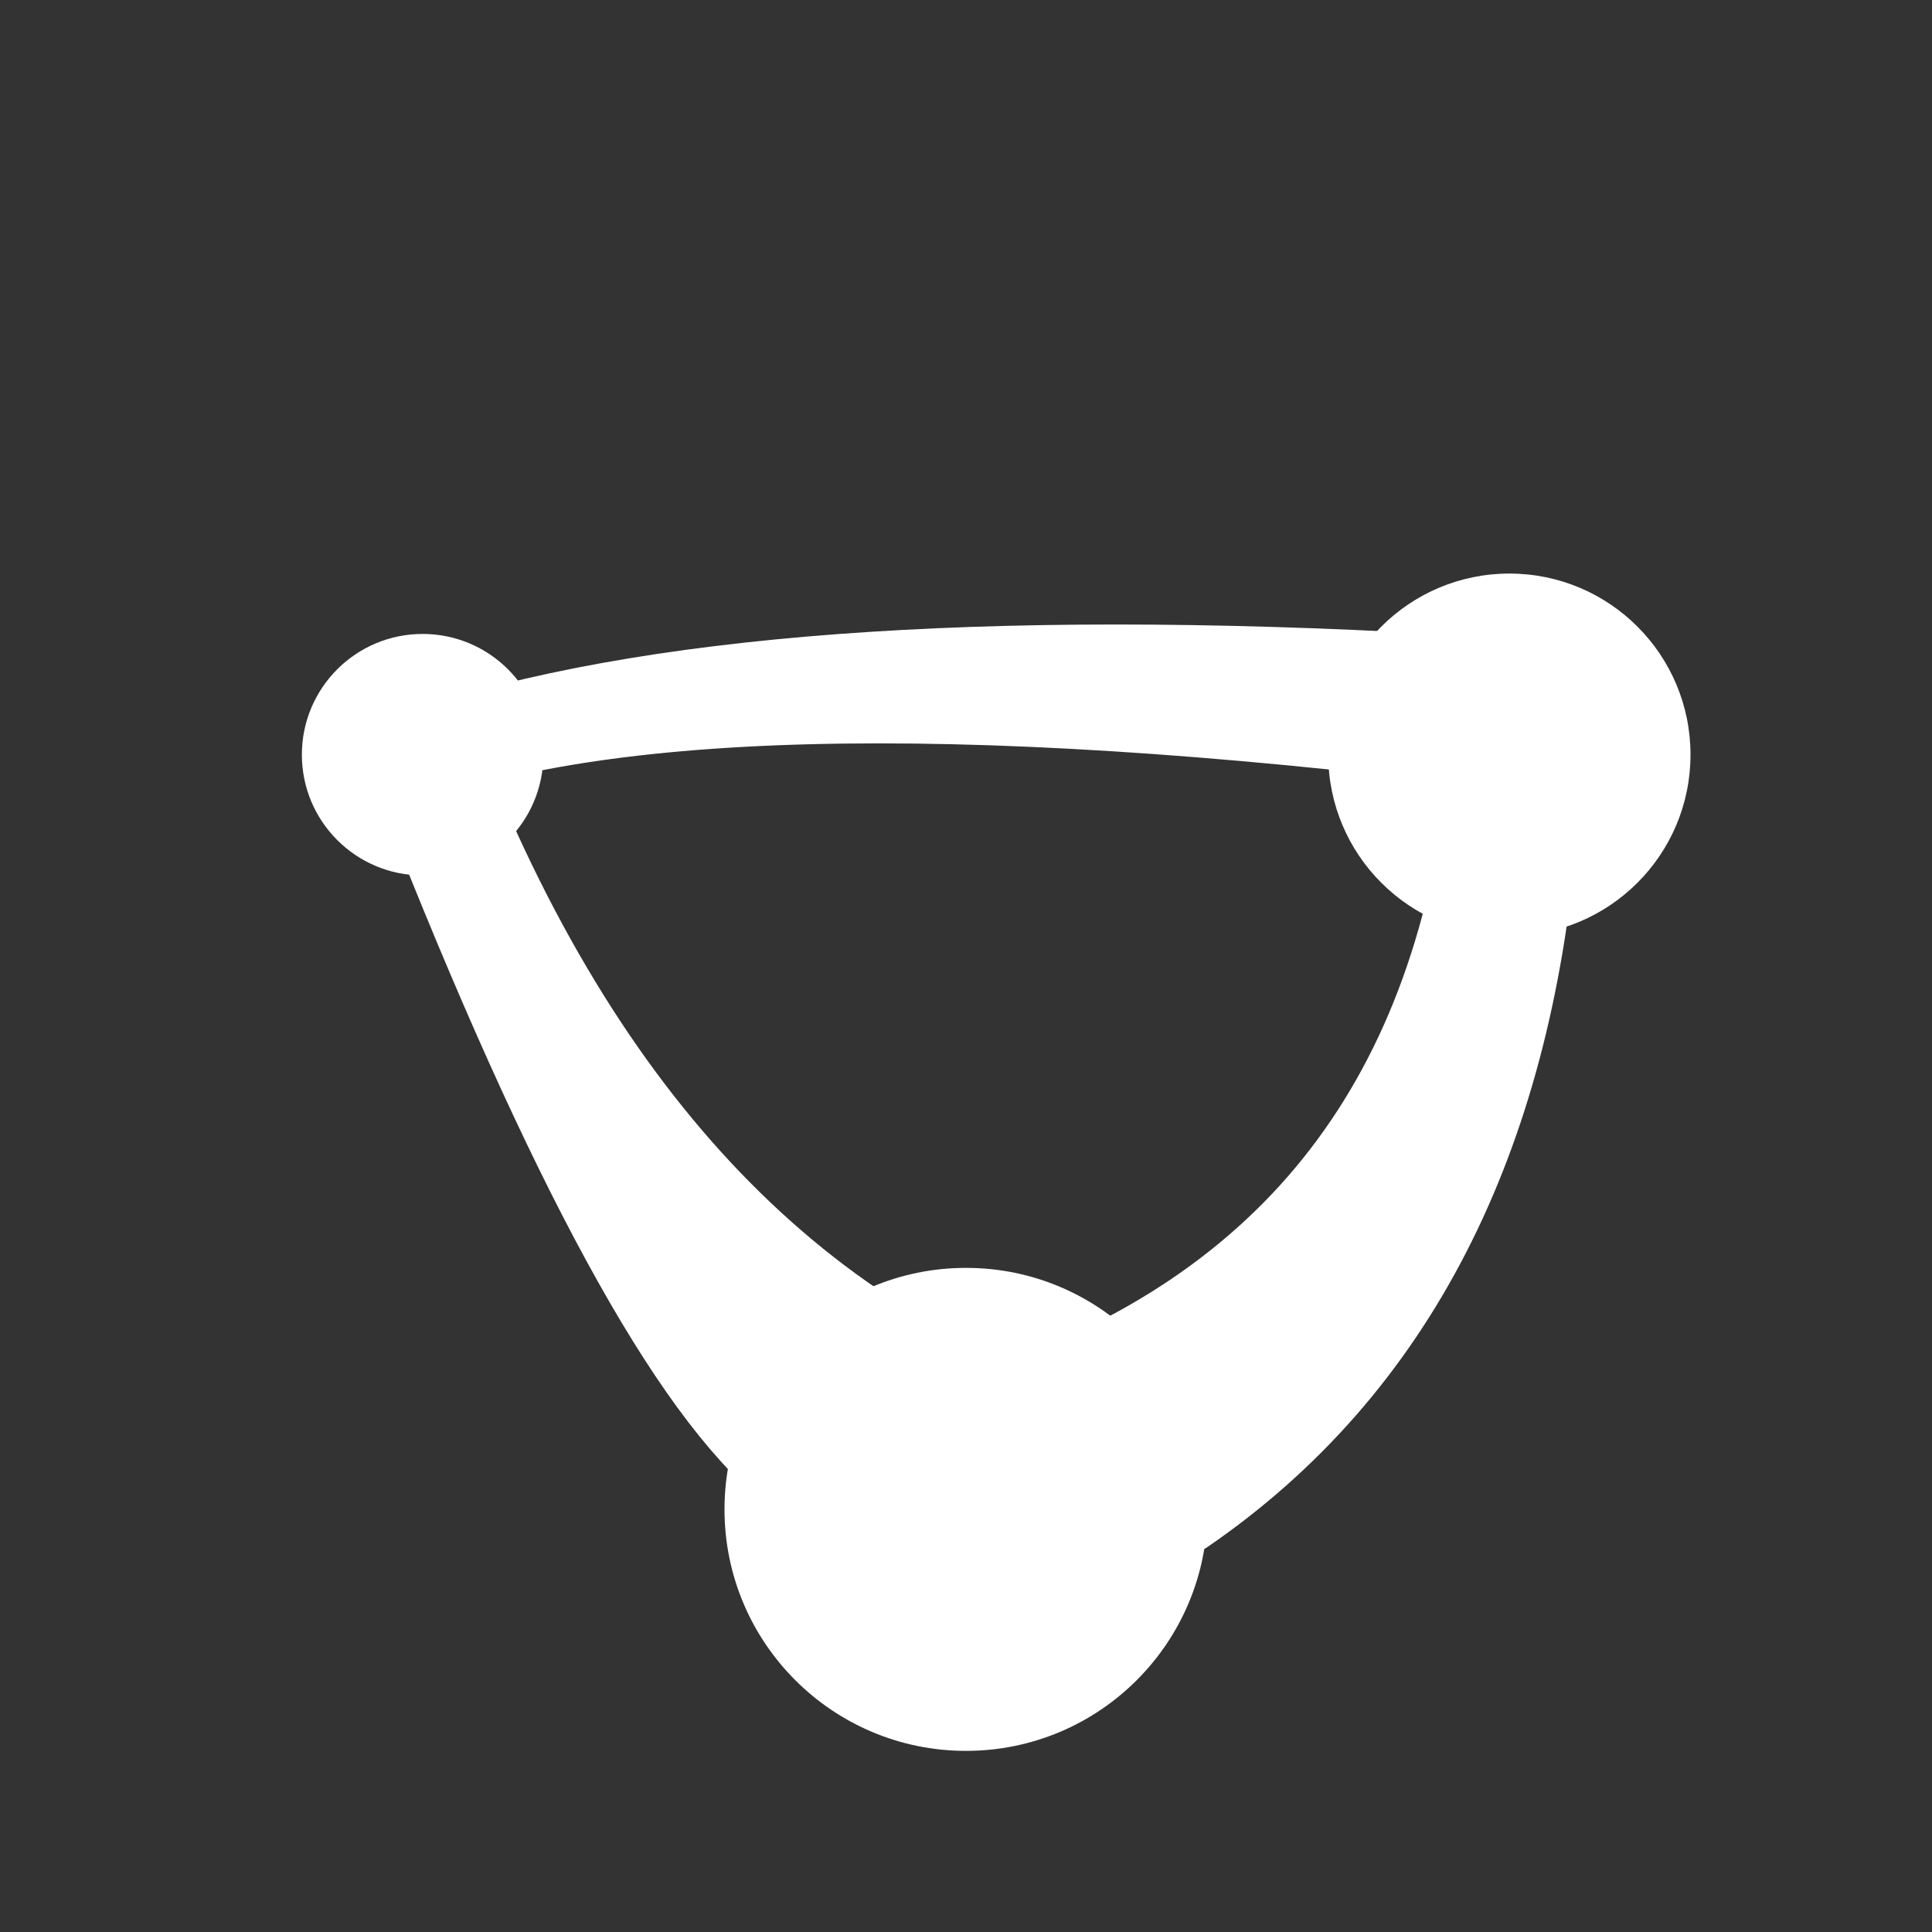 <svg width="512" height="512" viewBox="0 0 512 512" fill="none" xmlns="http://www.w3.org/2000/svg">
  <rect x="0" y="0" width="512" height="512" fill="#333333" stroke="none"/>
  <!-- Curved paths connecting nodes -->
  <g stroke="#ffffff" fill="none">
    <!-- Bottom to Right connection -->
    <path d="M310 395 
             Q 390 340, 400 220" 
          stroke-width="36"
          stroke-linecap="round"/>
    <path d="M250 385
             Q 380 350, 400 220"
          stroke-width="36"
          stroke-linecap="round"/>
    
    <!-- Left to Right connection -->
    <path d="M112 200
             Q 200 170, 380 180"
          stroke-width="24"
          stroke-linecap="round"/>
    <path d="M112 200
             Q 200 170, 420 200"
          stroke-width="24"
          stroke-linecap="round"/>
    
    <!-- Left to Bottom connection -->
    <path d="M112 200
             Q 170 350, 210 385"
          stroke-width="30"
          stroke-linecap="round"/>
    <path d="M112 200
             Q 170 350, 290 385"
          stroke-width="30"
          stroke-linecap="round"/>
  </g>

  <!-- Connection nodes -->
  <g fill="#ffffff">
    <!-- Bottom node (front) -->
    <circle cx="256" cy="400" r="64"/>
    <!-- Right node (middle) -->
    <circle cx="400" cy="200" r="48"/>
    <!-- Left node (back) -->
    <circle cx="112" cy="200" r="32"/>
  </g>
</svg> 